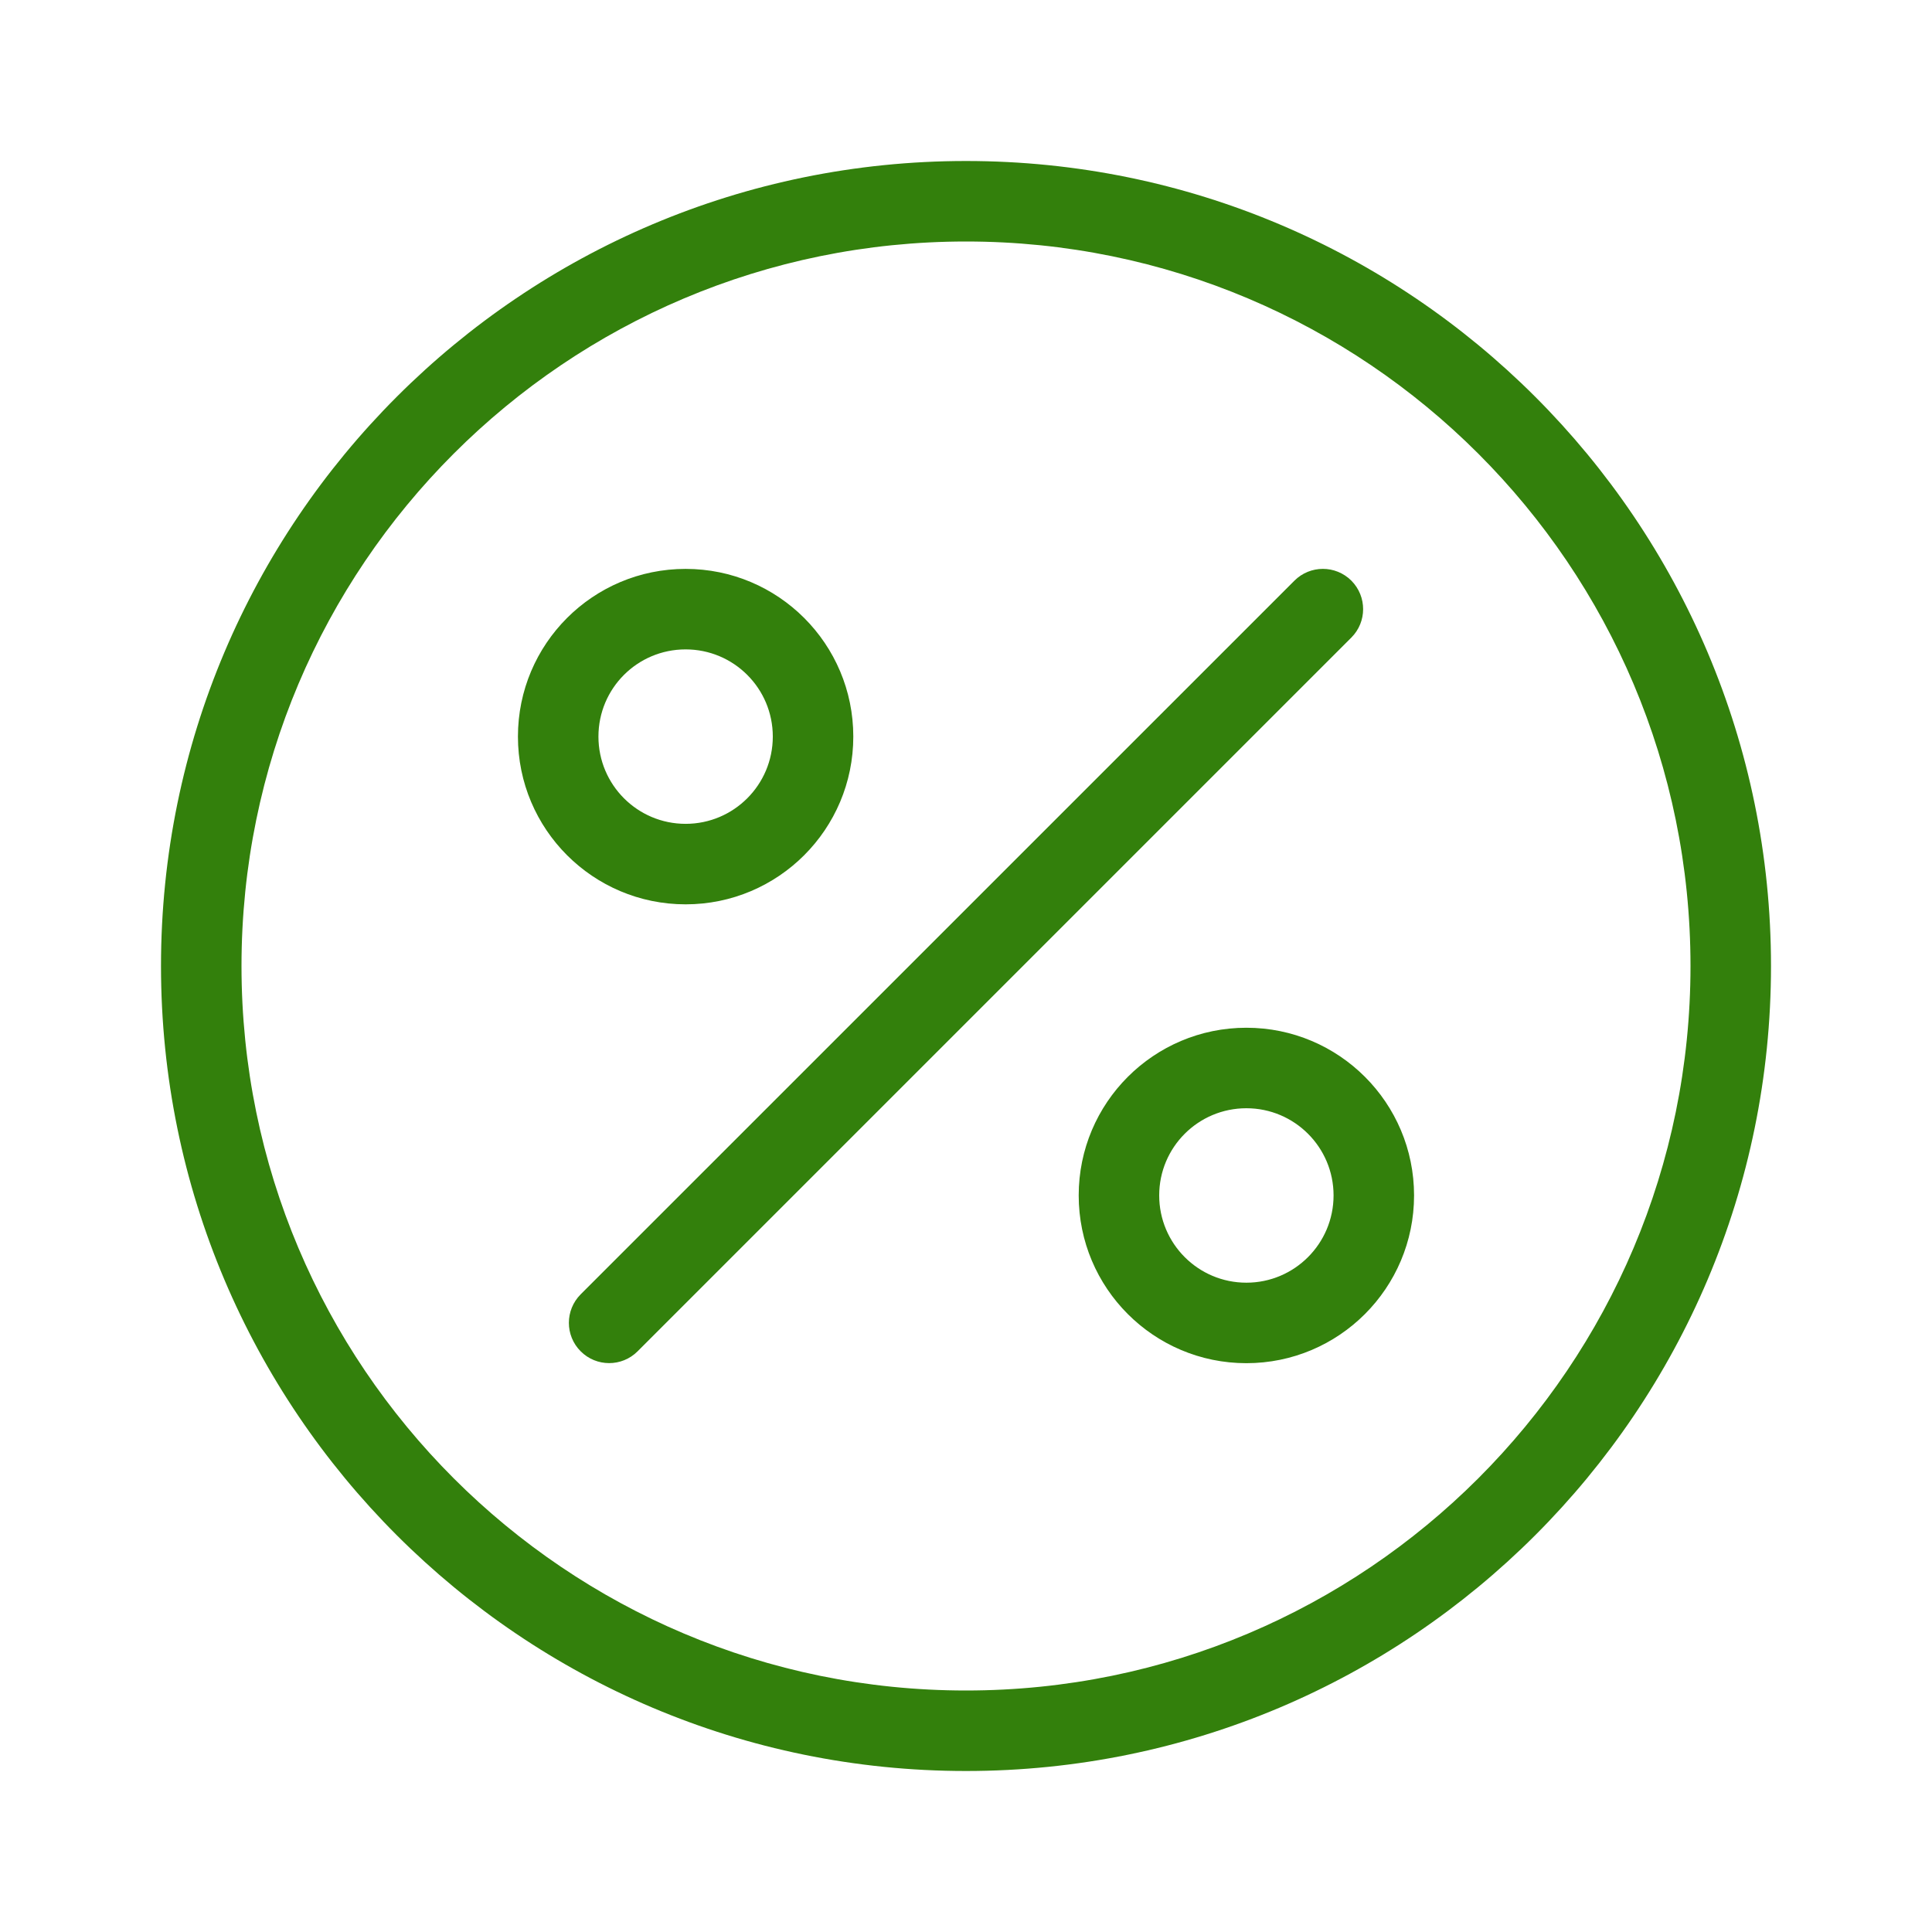 <svg width="24.0" height="24.0" preserveAspectRatio="xMinYMin meet" viewBox="0 0 24 24" xmlns="http://www.w3.org/2000/svg" version="1.0" fill-rule="evenodd" xmlns:xlink="http://www.w3.org/1999/xlink"><title>...</title><desc>...</desc><g id="group" transform="scale(1,-1) translate(0,-24)" clip="0 0 24 24"><g transform=""><g transform=" matrix(1,0,0,-1,0,24)"><g transform=""><path d="M 12 2 C 17.523 2 22 6.477 22 12 C 22 17.523 17.523 22 12 22 C 6.477 22 2 17.523 2 12 C 2 6.477 6.477 2 12 2 Z M 12 3 C 7.029 3 3 7.029 3 12 C 3 16.971 7.029 21 12 21 C 16.971 21 21 16.971 21 12 C 21 7.029 16.971 3 12 3 Z M 8.517 7.067 C 9.668 7.067 10.6 7.999 10.6 9.15 C 10.6 10.301 9.668 11.234 8.517 11.234 C 7.366 11.234 6.434 10.301 6.434 9.15 C 6.434 7.999 7.366 7.067 8.517 7.067 Z M 8.517 8.067 C 7.918 8.067 7.434 8.551 7.434 9.15 C 7.434 9.749 7.919 10.234 8.517 10.234 C 9.115 10.234 9.6 9.749 9.6 9.15 C 9.6 8.551 9.115 8.067 8.517 8.067 Z M 15.483 12.767 C 16.634 12.767 17.566 13.7 17.566 14.85 C 17.566 16 16.634 16.934 15.483 16.934 C 14.332 16.934 13.4 16.001 13.4 14.85 C 13.4 13.699 14.333 12.767 15.483 12.767 Z M 15.483 13.767 C 14.885 13.767 14.4 14.251 14.4 14.85 C 14.4 15.449 14.885 15.934 15.483 15.934 C 16.081 15.934 16.566 15.448 16.566 14.85 C 16.566 14.252 16.081 13.767 15.483 13.767 Z M 16.08 7.213 L 7.213 16.079 C 7.018 16.275 7.018 16.591 7.213 16.786 C 7.408 16.982 7.725 16.982 7.92 16.787 L 16.787 7.92 C 16.982 7.725 16.982 7.409 16.787 7.213 C 16.592 7.018 16.275 7.018 16.08 7.213 Z " style="stroke: none; stroke-linecap: butt; stroke-width: 1; fill: rgb(20%,50%,5%); fill-rule: evenodd;"/></g></g></g></g></svg>
